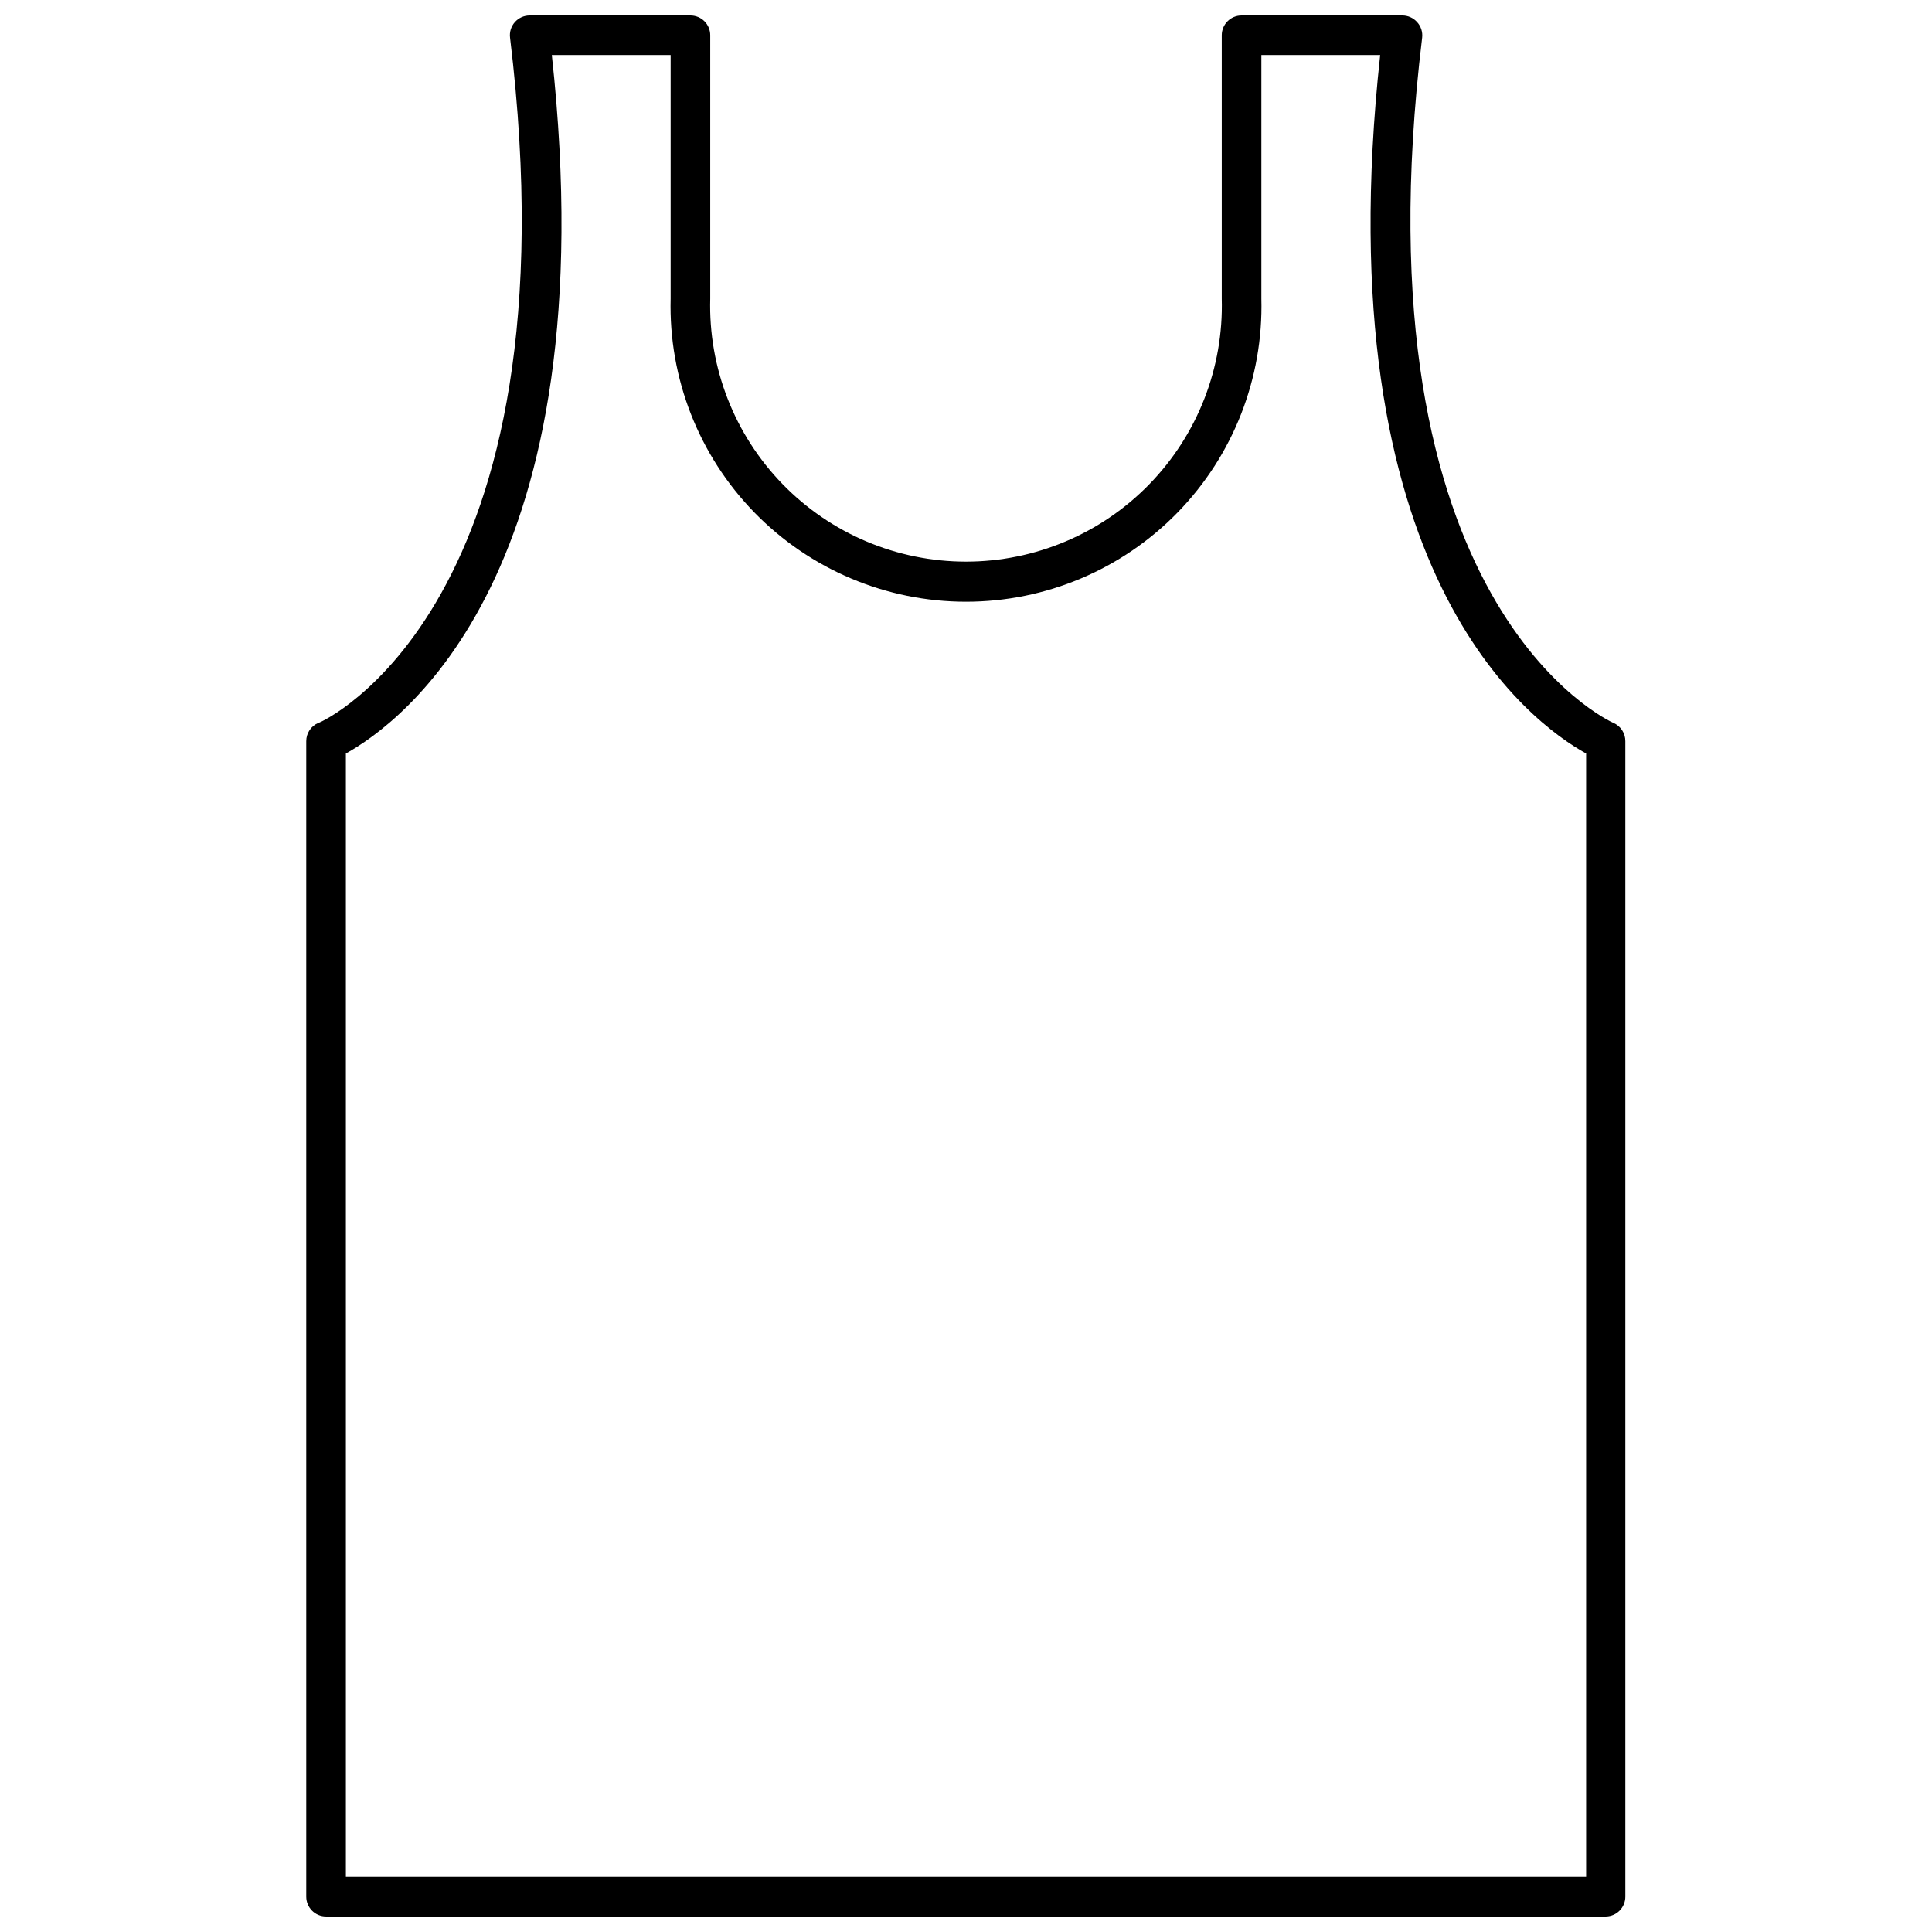 <?xml version="1.0" encoding="UTF-8"?>
<!-- Uploaded to: SVG Repo, www.svgrepo.com, Generator: SVG Repo Mixer Tools -->
<svg width="800px" height="800px" version="1.1" viewBox="144 144 512 512" xmlns="http://www.w3.org/2000/svg">
 <defs>
  <clipPath id="a">
   <path d="m225 148.09h350v503.81h-350z"/>
  </clipPath>
 </defs>
 <g clip-path="url(#a)">
  <path d="m569.59 651.9h-339.18c-2.898 0-5.25-2.348-5.25-5.246v-306.22c-0.012-2.137 1.277-4.07 3.254-4.879 0.684 0 69.012-30.91 50.75-181.58-0.184-1.484 0.277-2.973 1.258-4.094 0.996-1.133 2.43-1.785 3.938-1.785h42.613c1.391 0 2.727 0.555 3.711 1.535 0.984 0.984 1.535 2.32 1.535 3.711v69.801c-0.508 18.301 6.406 36.035 19.172 49.16s30.297 20.531 48.609 20.531c18.309 0 35.84-7.406 48.605-20.531s19.68-30.859 19.172-49.16v-69.801c0-2.894 2.348-5.246 5.246-5.246h42.613c1.508 0 2.941 0.652 3.938 1.785 1.004 1.113 1.48 2.602 1.312 4.094-18.262 150.67 50.012 181.32 50.645 181.58 1.957 0.828 3.219 2.754 3.199 4.879v306.22c0 2.856-2.285 5.191-5.141 5.246zm-333.93-10.496h328.68v-297.72c-14.434-7.977-69.535-47.703-54.578-185.1h-31.488v64.551c0.547 21.109-7.457 41.547-22.195 56.672s-34.961 23.656-56.078 23.656c-21.121 0-41.344-8.531-56.082-23.656s-22.742-35.562-22.195-56.672v-64.551h-31.488c15.012 137.39-40.145 177.12-54.578 185.1z"/>
 </g>
</svg>